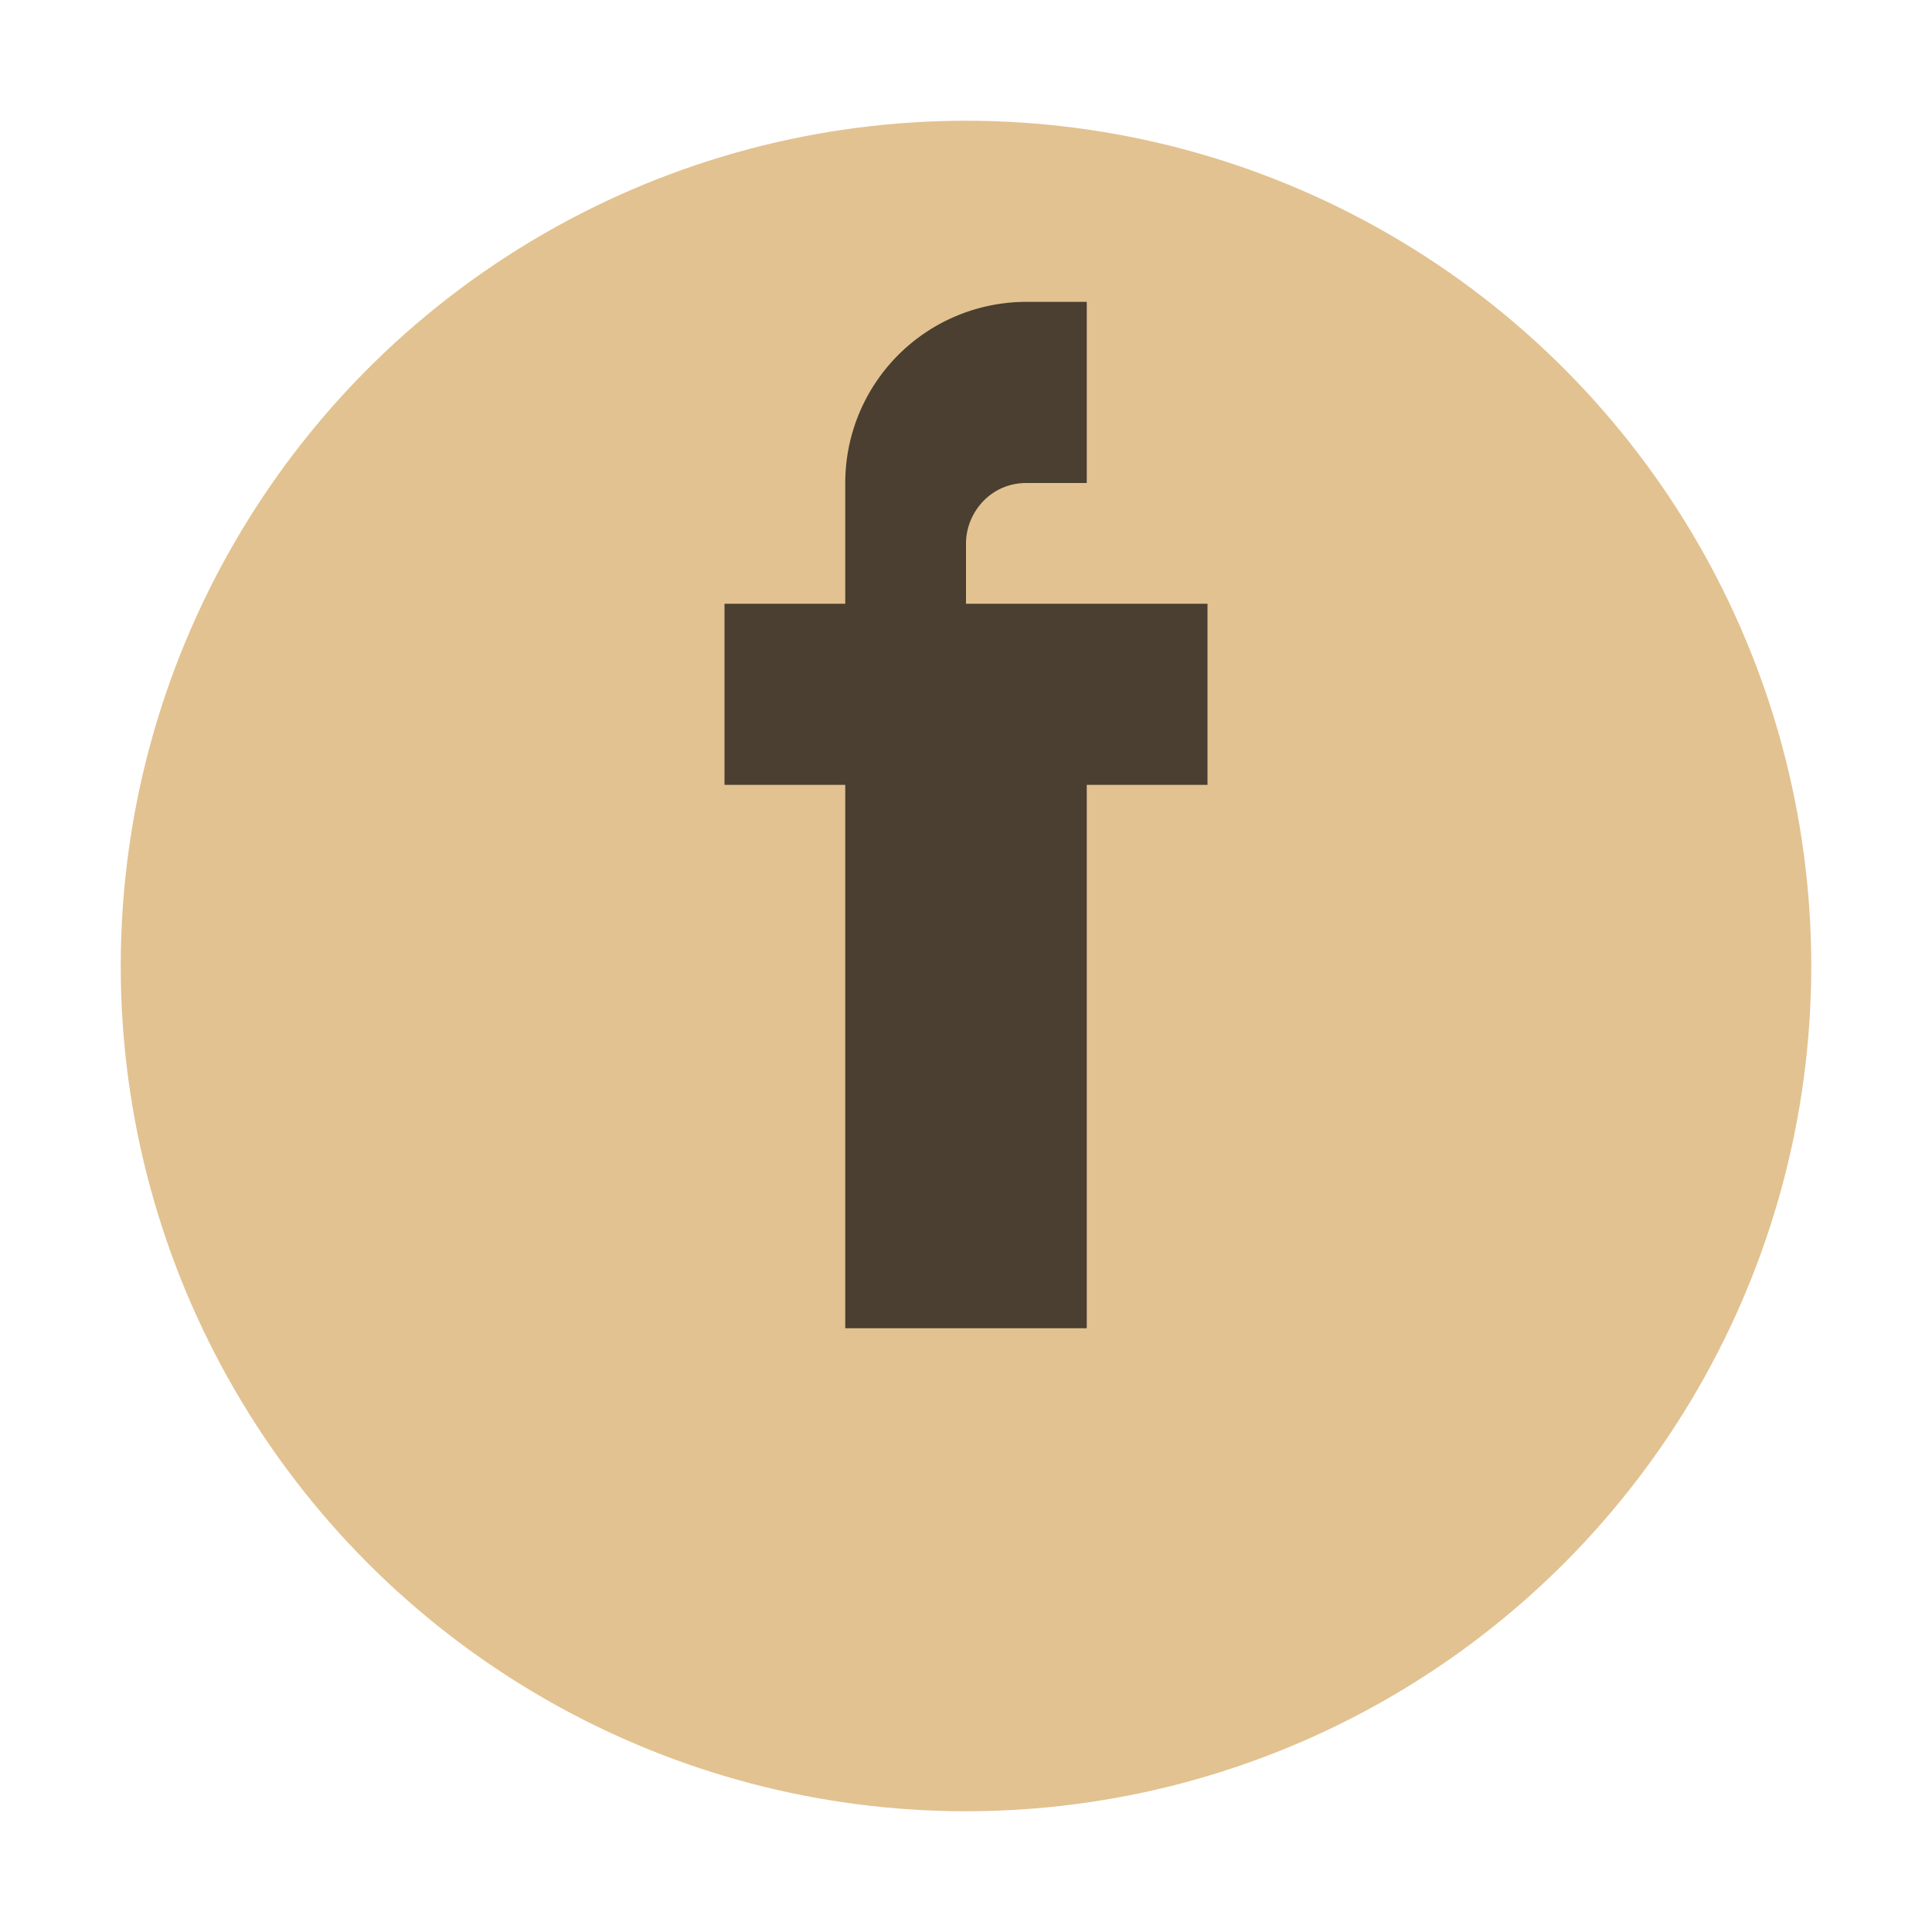 <?xml version="1.0" encoding="UTF-8"?>
<svg xmlns="http://www.w3.org/2000/svg" width="32" height="32" viewBox="0 0 32 32"><circle cx="16" cy="16" r="14" fill="#E2C290"/><path d="M18 10h2v3h-2v9h-4v-9h-2v-3h2v-2a3 3 0 0 1 3-3h1v3h-1c-.6 0-1 .5-1 1v1z" fill="#4A3F30"/></svg>